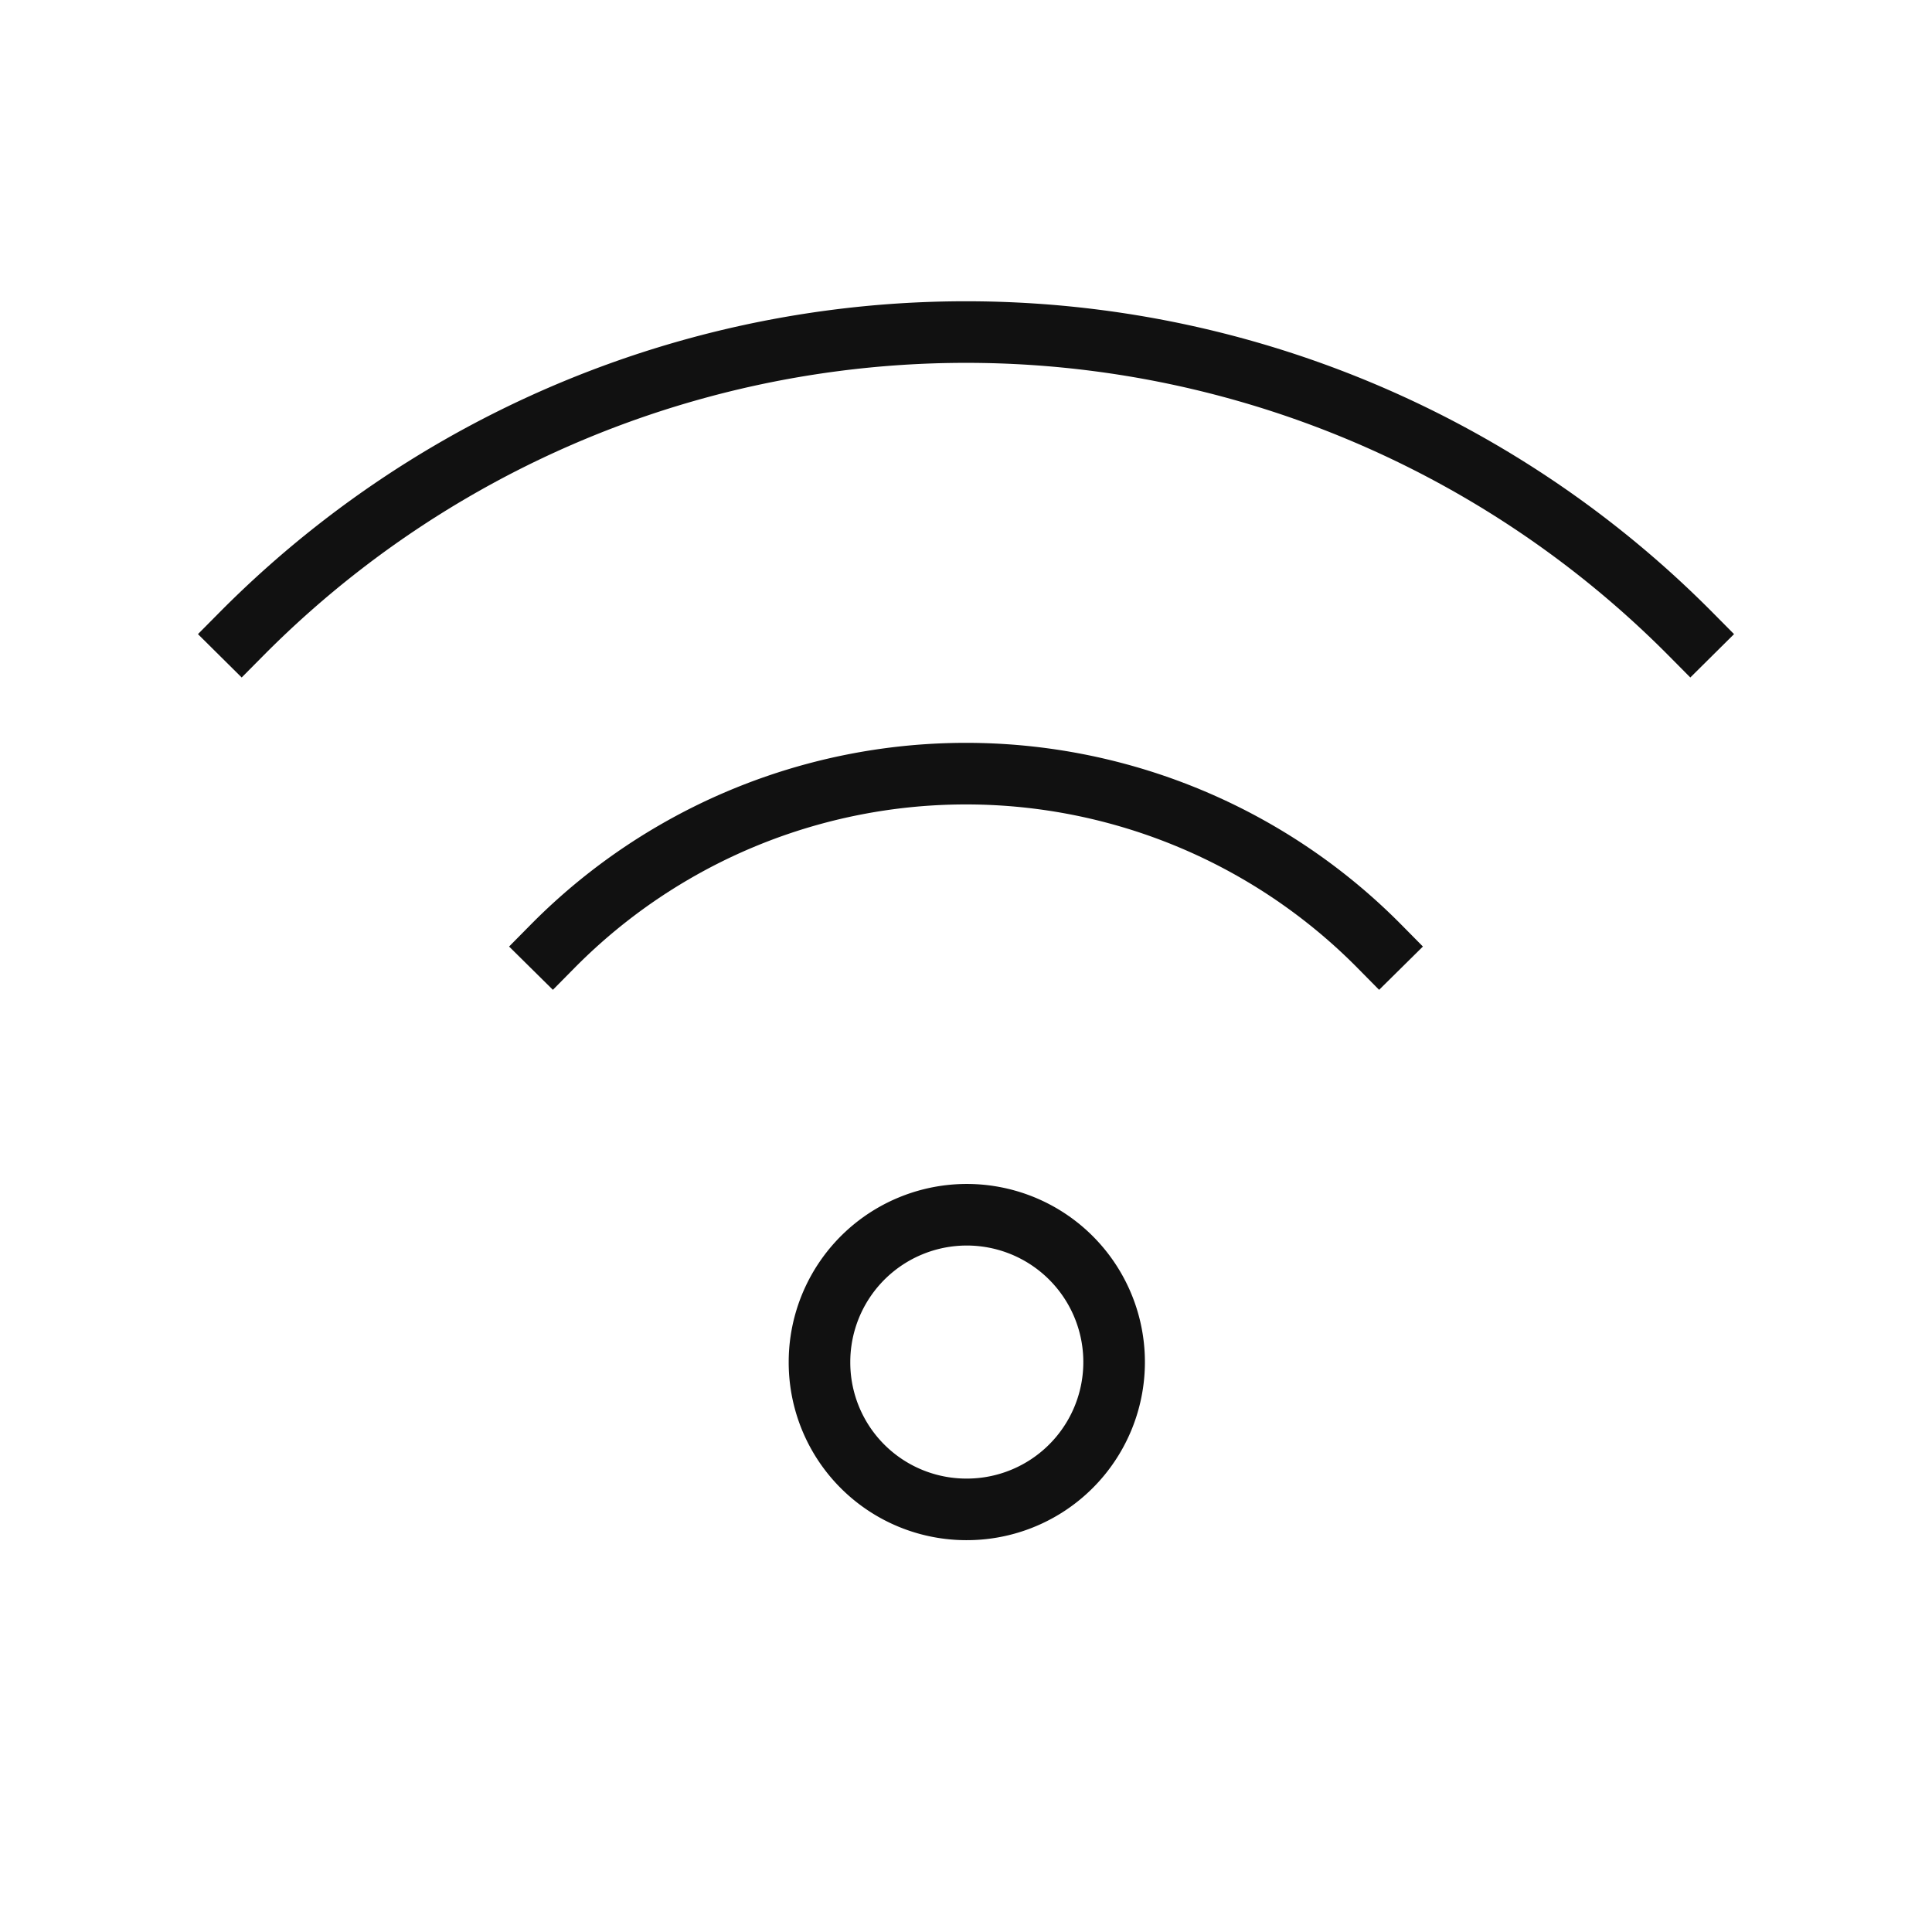 <svg id="Layer_2" data-name="Layer 2" xmlns="http://www.w3.org/2000/svg" width="48" height="48" viewBox="0 0 48 48">
  <defs>
    <style>
      .cls-1, .cls-2 {
        fill: none;
      }

      .cls-1 {
        stroke: #111;
        stroke-linecap: square;
        stroke-miterlimit: 10;
        stroke-width: 1.53px;
      }

      .cls-2 {
        opacity: 0;
      }
    </style>
  </defs>
  <title>icon-signal-48-b</title>
  <g>
    <path class="cls-1" d="M42,15.75a25.35,25.35,0,0,0-36,0m28.27,7.76a14.44,14.44,0,0,0-20.54,0M24,37.5a3.66,3.66,0,1,0-3.64-3.66A3.65,3.65,0,0,0,24,37.5Z"/>
    <rect class="cls-2" width="48" height="48"/>
  </g>
</svg>
